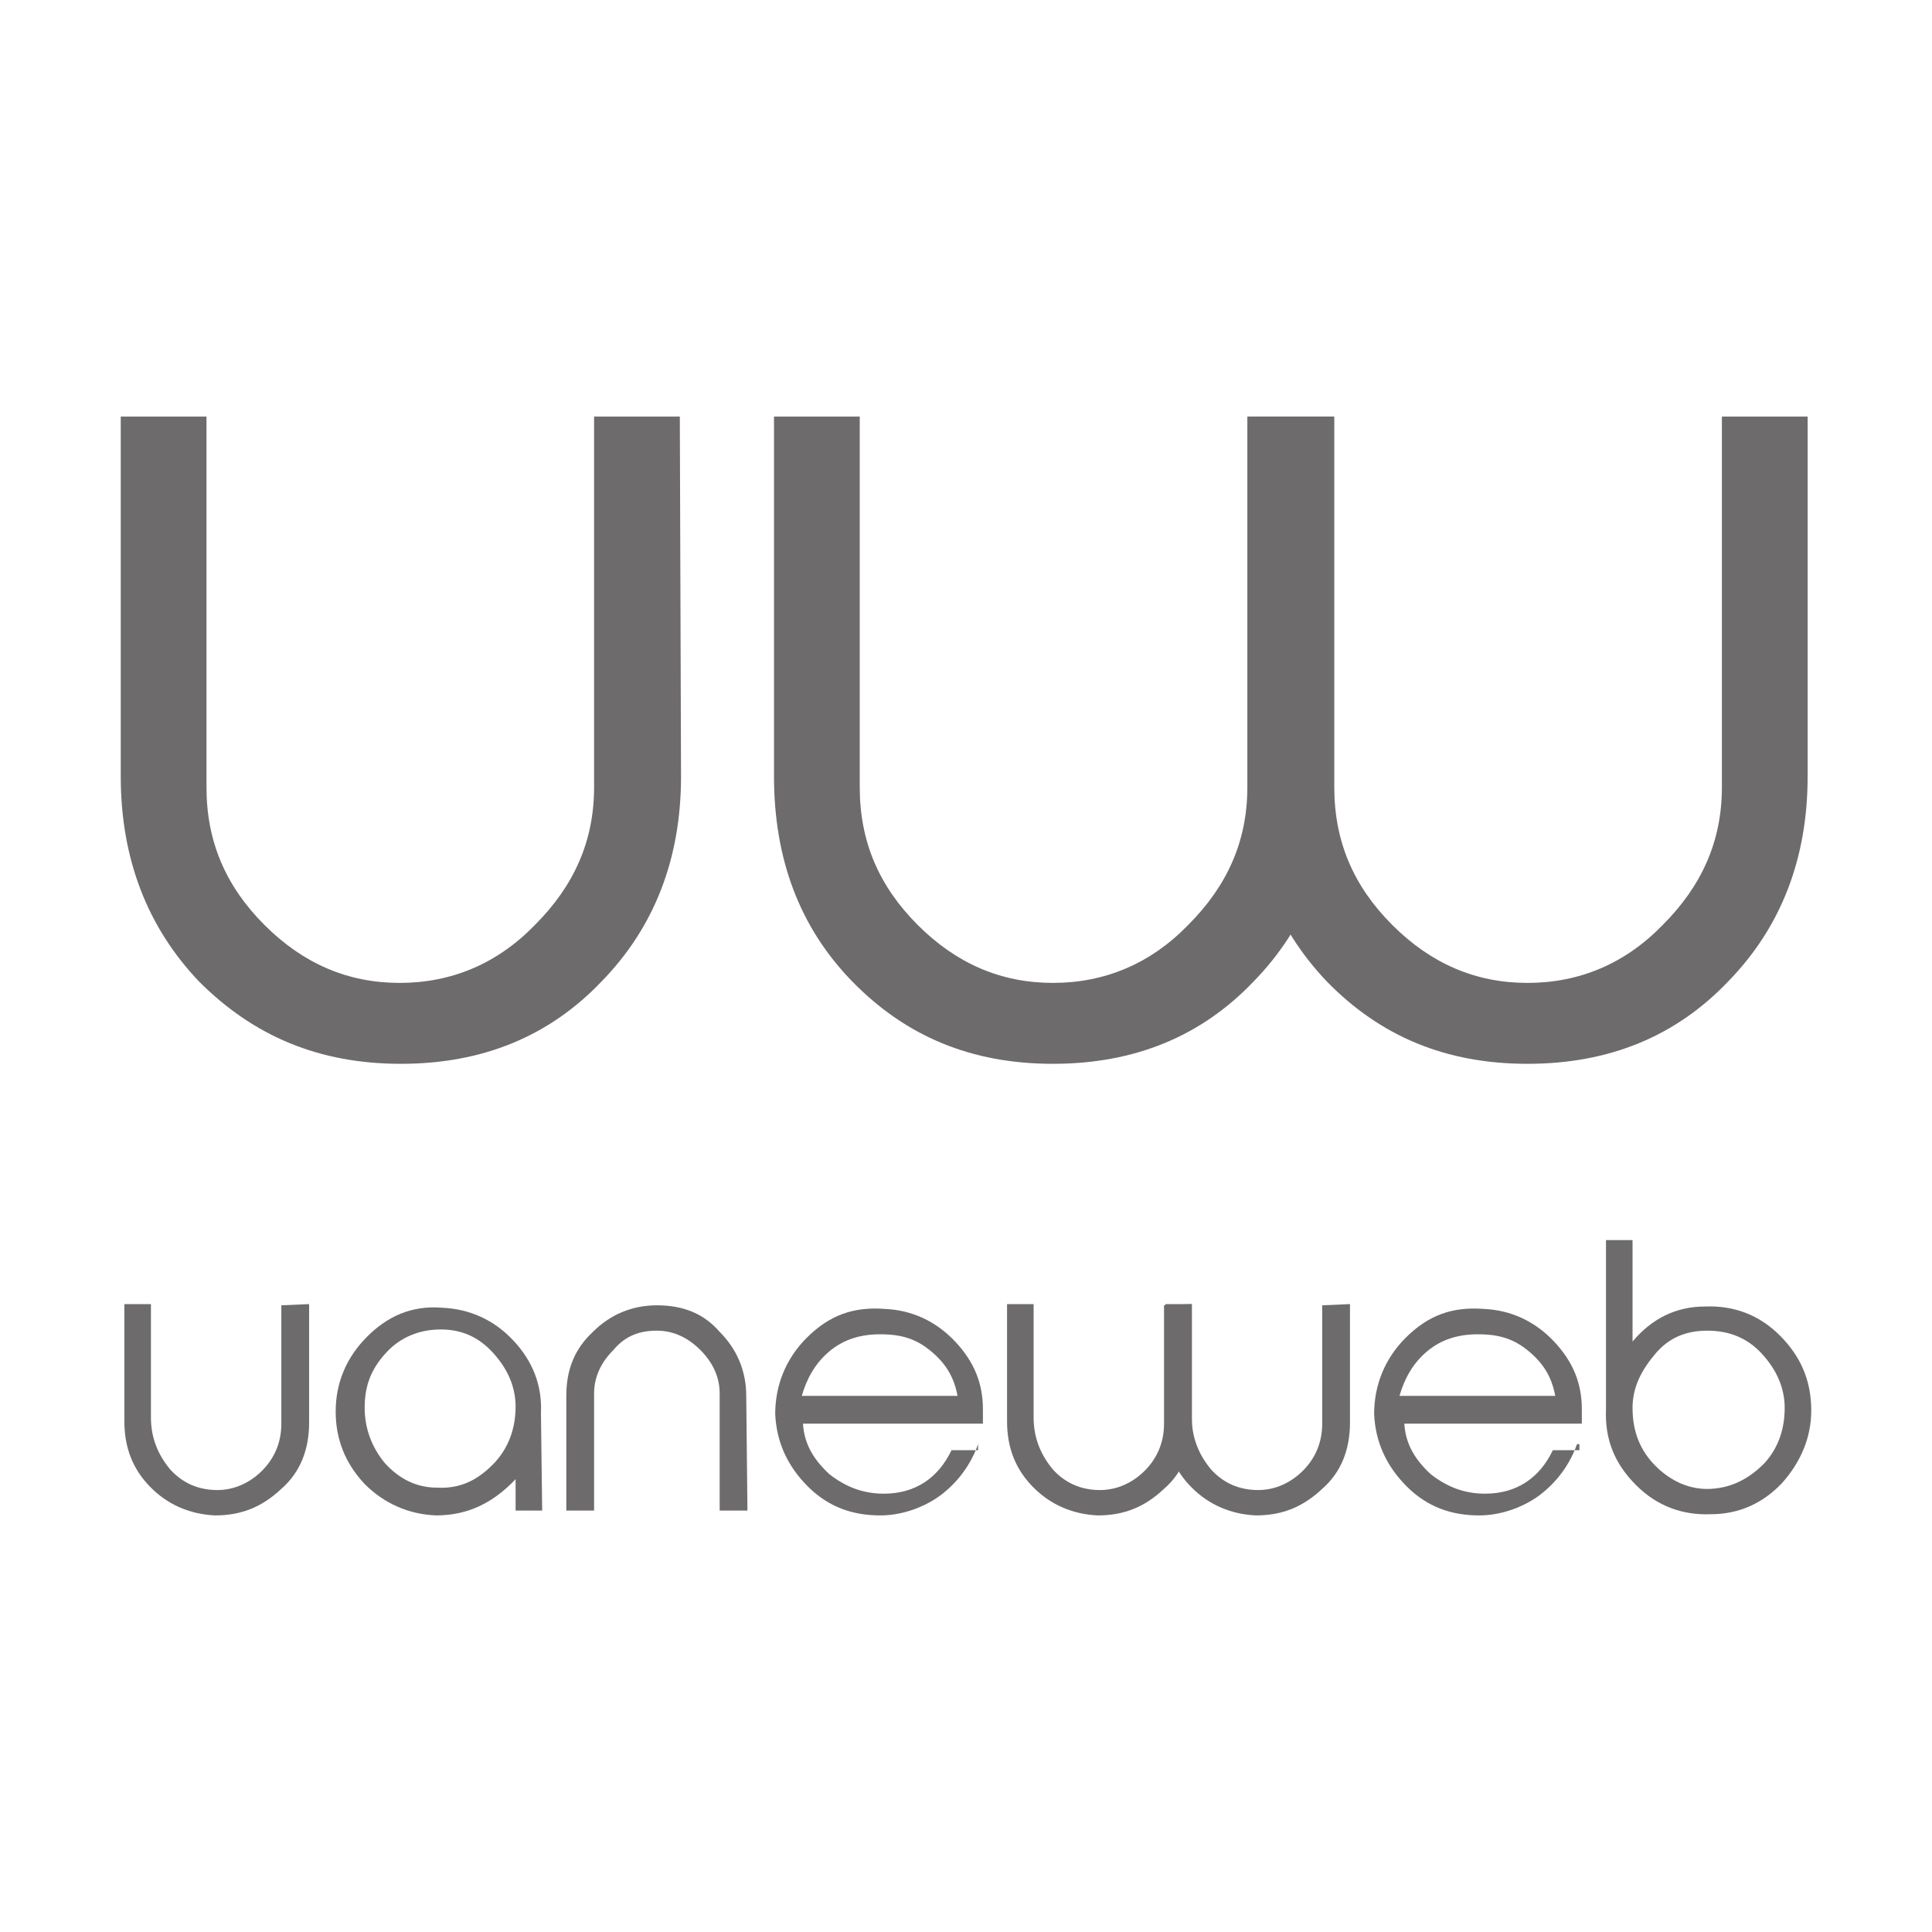 <?xml version="1.0" encoding="utf-8"?>
<!-- Generator: Adobe Illustrator 24.0.2, SVG Export Plug-In . SVG Version: 6.00 Build 0)  -->
<svg version="1.1" id="logotipo" xmlns="http://www.w3.org/2000/svg" xmlns:xlink="http://www.w3.org/1999/xlink" x="0px" y="0px"
	 viewBox="0 0 160 160" style="enable-background:new 0 0 160 160;" xml:space="preserve">
<style type="text/css">
	.st0{fill:#6D6B6B;}
</style>
<g>
	<g>
		<path class="st0" d="M56.4,64.3c0,6.8-2.2,12.5-6.6,17c-4.3,4.5-9.8,6.8-16.6,6.8S21,85.8,16.5,81.3c-4.3-4.5-6.5-10.2-6.5-17
			V34.5h7.1v30.7c0,4.5,1.6,8.2,4.8,11.4c3.2,3.2,6.9,4.8,11.2,4.8s8.1-1.6,11.2-4.8c3.2-3.2,4.9-6.9,4.9-11.4V34.5h7.1L56.4,64.3
			L56.4,64.3z"/>
		<g>
			<path class="st0" d="M110.4,64.3c0,6.8-2.2,12.5-6.6,17c-4.3,4.5-9.8,6.8-16.6,6.8c-6.8,0-12.2-2.3-16.6-6.8s-6.5-10.2-6.5-17
				V34.5h7.1v30.7c0,4.5,1.6,8.2,4.8,11.4c3.2,3.2,6.9,4.8,11.2,4.8s8.1-1.6,11.2-4.8c3.2-3.2,4.9-6.9,4.9-11.4V34.5h7.1V64.3z"/>
			<path class="st0" d="M149.7,64.3c0,6.8-2.2,12.5-6.6,17c-4.3,4.5-9.8,6.8-16.6,6.8c-6.8,0-12.2-2.3-16.6-6.8
				c-4.3-4.5-6.5-10.2-6.5-17V34.5h7.1v30.7c0,4.5,1.6,8.2,4.8,11.4c3.2,3.2,6.9,4.8,11.2,4.8s8.1-1.6,11.2-4.8
				c3.2-3.2,4.9-6.9,4.9-11.4V34.5h7.1V64.3L149.7,64.3z"/>
		</g>
	</g>
	<g>
		<path class="st0" d="M44.9,125.1h-2.2v-2.6c-1.9,2-4,3-6.6,3c-2.3-0.1-4.3-1-5.9-2.6c-1.6-1.7-2.4-3.7-2.4-6
			c0-2.4,0.9-4.5,2.6-6.2s3.7-2.6,6.2-2.4c2.3,0.1,4.3,1,5.9,2.7c1.6,1.7,2.4,3.7,2.3,6v0.1L44.9,125.1
			C44.7,125.1,44.9,125.1,44.9,125.1z M30.2,116.6c0,1.7,0.6,3.3,1.7,4.6c1.2,1.3,2.6,2,4.3,2c1.9,0.1,3.3-0.6,4.6-1.9
			c1.3-1.3,1.9-3,1.9-4.8c0-1.7-0.7-3.2-1.9-4.5c-1.2-1.3-2.6-1.9-4.3-1.9s-3.3,0.6-4.5,1.9C30.7,113.4,30.2,114.8,30.2,116.6z"/>
		<path class="st0" d="M61.9,125.1h-2.3v-9.7c0-1.4-0.6-2.6-1.6-3.6s-2.2-1.6-3.6-1.6c-1.4,0-2.6,0.4-3.6,1.6c-1,1-1.6,2.2-1.6,3.6
			v9.7h-2.3v-9.5c0-2.2,0.7-3.9,2.2-5.3c1.4-1.4,3.2-2.2,5.3-2.2c2.2,0,3.9,0.7,5.2,2.2c1.4,1.4,2.2,3.2,2.2,5.3L61.9,125.1
			L61.9,125.1z"/>
		<path class="st0" d="M81,119.6c-0.6,1.7-1.7,3.2-3.2,4.3c-1.4,1-3.2,1.6-4.9,1.6c-2.3,0-4.3-0.7-6-2.4c-1.7-1.7-2.6-3.7-2.7-6
			c0-2.4,0.9-4.6,2.6-6.3c1.9-1.9,3.9-2.6,6.5-2.4c2.2,0.1,4.2,1,5.8,2.7s2.3,3.5,2.3,5.6v1.2H66.5c0.1,1.7,0.9,3,2.2,4.2
			c1.3,1,2.7,1.6,4.5,1.6c2.6,0,4.5-1.3,5.6-3.6H81V119.6z M79.3,115.6c-0.3-1.6-1-2.7-2.2-3.7s-2.4-1.4-4.2-1.4
			c-1.6,0-3,0.4-4.2,1.4s-1.9,2.3-2.3,3.7H79.3z"/>
		<path class="st0" d="M130.6,119.6c-0.6,1.7-1.7,3.2-3.2,4.3c-1.4,1-3.2,1.6-4.9,1.6c-2.3,0-4.3-0.7-6-2.4c-1.7-1.7-2.6-3.7-2.7-6
			c0-2.4,0.9-4.6,2.6-6.3c1.9-1.9,3.9-2.6,6.5-2.4c2.2,0.1,4.2,1,5.8,2.7c1.6,1.7,2.3,3.5,2.3,5.6v1.2h-14.7c0.1,1.7,0.9,3,2.2,4.2
			c1.3,1,2.7,1.6,4.5,1.6c2.6,0,4.5-1.3,5.6-3.6h2.2v-0.5H130.6z M128.8,115.6c-0.3-1.6-1-2.7-2.2-3.7s-2.4-1.4-4.2-1.4
			c-1.6,0-3,0.4-4.2,1.4s-1.9,2.3-2.3,3.7H128.8z"/>
		<path class="st0" d="M133,116.7v-14h2.2v8.4c1.6-1.9,3.6-2.9,6-2.9c2.4-0.1,4.5,0.7,6.2,2.4c1.7,1.7,2.6,3.7,2.6,6.2
			c0,2.3-0.9,4.3-2.4,6c-1.6,1.7-3.6,2.6-5.9,2.6c-2.4,0.1-4.5-0.7-6.2-2.4C133.7,121.2,132.9,119.2,133,116.7L133,116.7z
			 M146.1,121.2c1.2-1.3,1.7-2.9,1.7-4.6s-0.7-3.2-1.9-4.5s-2.7-1.9-4.5-1.9s-3.2,0.6-4.3,1.9s-1.9,2.7-1.9,4.5
			c0,1.9,0.6,3.5,1.9,4.8s2.9,2,4.6,1.9C143.4,123.2,144.8,122.5,146.1,121.2z"/>
		<path class="st0" d="M23.3,108.1v9.8c0,1.6-0.6,2.9-1.6,3.9s-2.3,1.6-3.7,1.6c-1.6,0-2.9-0.6-3.9-1.7c-1-1.2-1.6-2.6-1.6-4.3V108
			h-2.2v9.7c0,2.2,0.7,4,2.2,5.5c1.4,1.4,3.2,2.2,5.3,2.3c2.2,0,3.9-0.7,5.5-2.2c1.6-1.4,2.3-3.3,2.3-5.5V108L23.3,108.1
			C23.3,107.9,23.3,108.1,23.3,108.1z"/>
		<path class="st0" d="M96.4,108.1v9.8c0,1.6-0.6,2.9-1.6,3.9s-2.3,1.6-3.7,1.6c-1.6,0-2.9-0.6-3.9-1.7c-1-1.2-1.6-2.6-1.6-4.3V108
			h-2.2v9.7c0,2.2,0.7,4,2.2,5.5c1.4,1.4,3.2,2.2,5.3,2.3c2.2,0,3.9-0.7,5.5-2.2c1.6-1.4,2.3-3.3,2.3-5.5V108L96.4,108.1
			C96.4,107.9,96.4,108.1,96.4,108.1z"/>
		<path class="st0" d="M109.5,108.1v9.8c0,1.6-0.6,2.9-1.6,3.9s-2.3,1.6-3.7,1.6c-1.6,0-2.9-0.6-3.9-1.7c-1-1.2-1.6-2.6-1.6-4.3V108
			h-2.2v9.7c0,2.2,0.7,4,2.2,5.5c1.4,1.4,3.2,2.2,5.3,2.3c2.2,0,3.9-0.7,5.5-2.2c1.6-1.4,2.3-3.3,2.3-5.5V108L109.5,108.1
			C109.5,107.9,109.5,108.1,109.5,108.1z"/>
	</g>
</g>
</svg>
